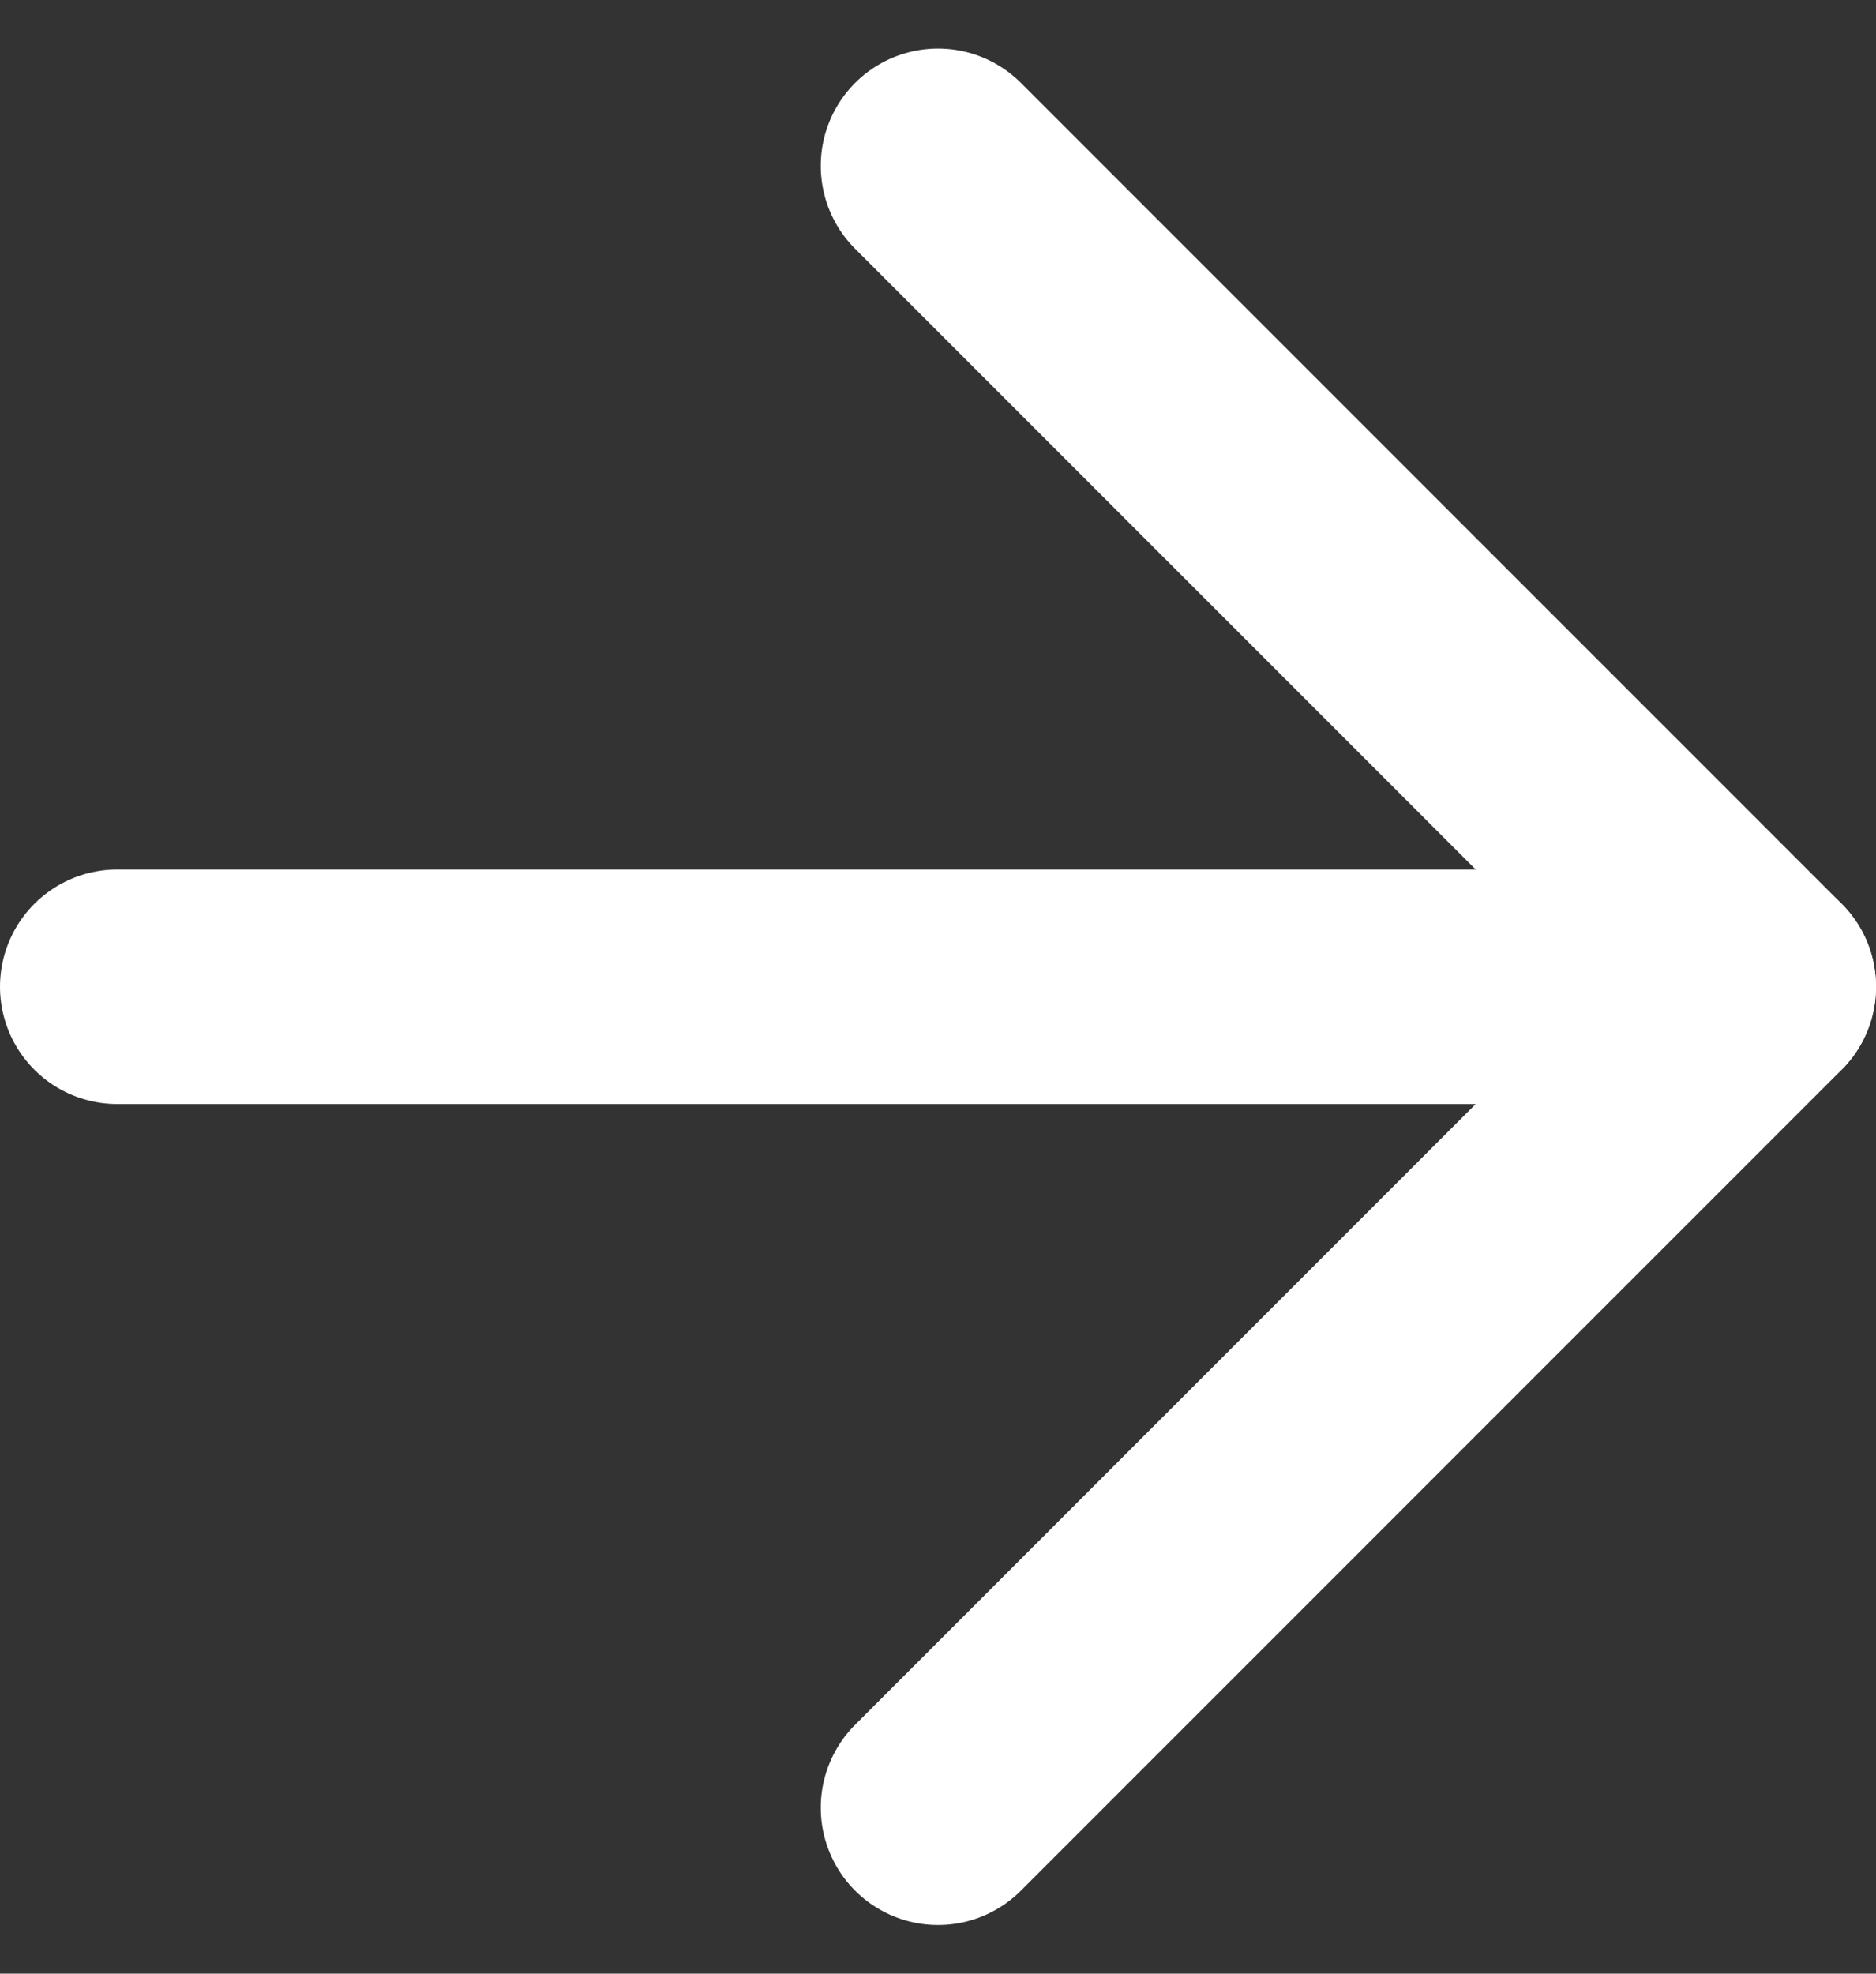 <svg xmlns="http://www.w3.org/2000/svg" width="16" height="16.829" viewBox="0 0 16 16.829">
  <rect x="0" y="0" width="16" height="16.829" fill="#333333" stroke="none"/>
  <g id="arrow-left" transform="translate(20 20.414) rotate(180)">
    <g id="Group_3" data-name="Group 3">
      <path id="Path_1" data-name="Path 1" d="M19,12H5" fill="none" stroke="#fff" stroke-linecap="round" stroke-linejoin="round" stroke-width="2"/>
      <path id="Path_2" data-name="Path 2" d="M12,19,5,12l7-7" fill="none" stroke="#fff" stroke-linecap="round" stroke-linejoin="round" stroke-width="2"/>
    </g>
  </g>
</svg>

